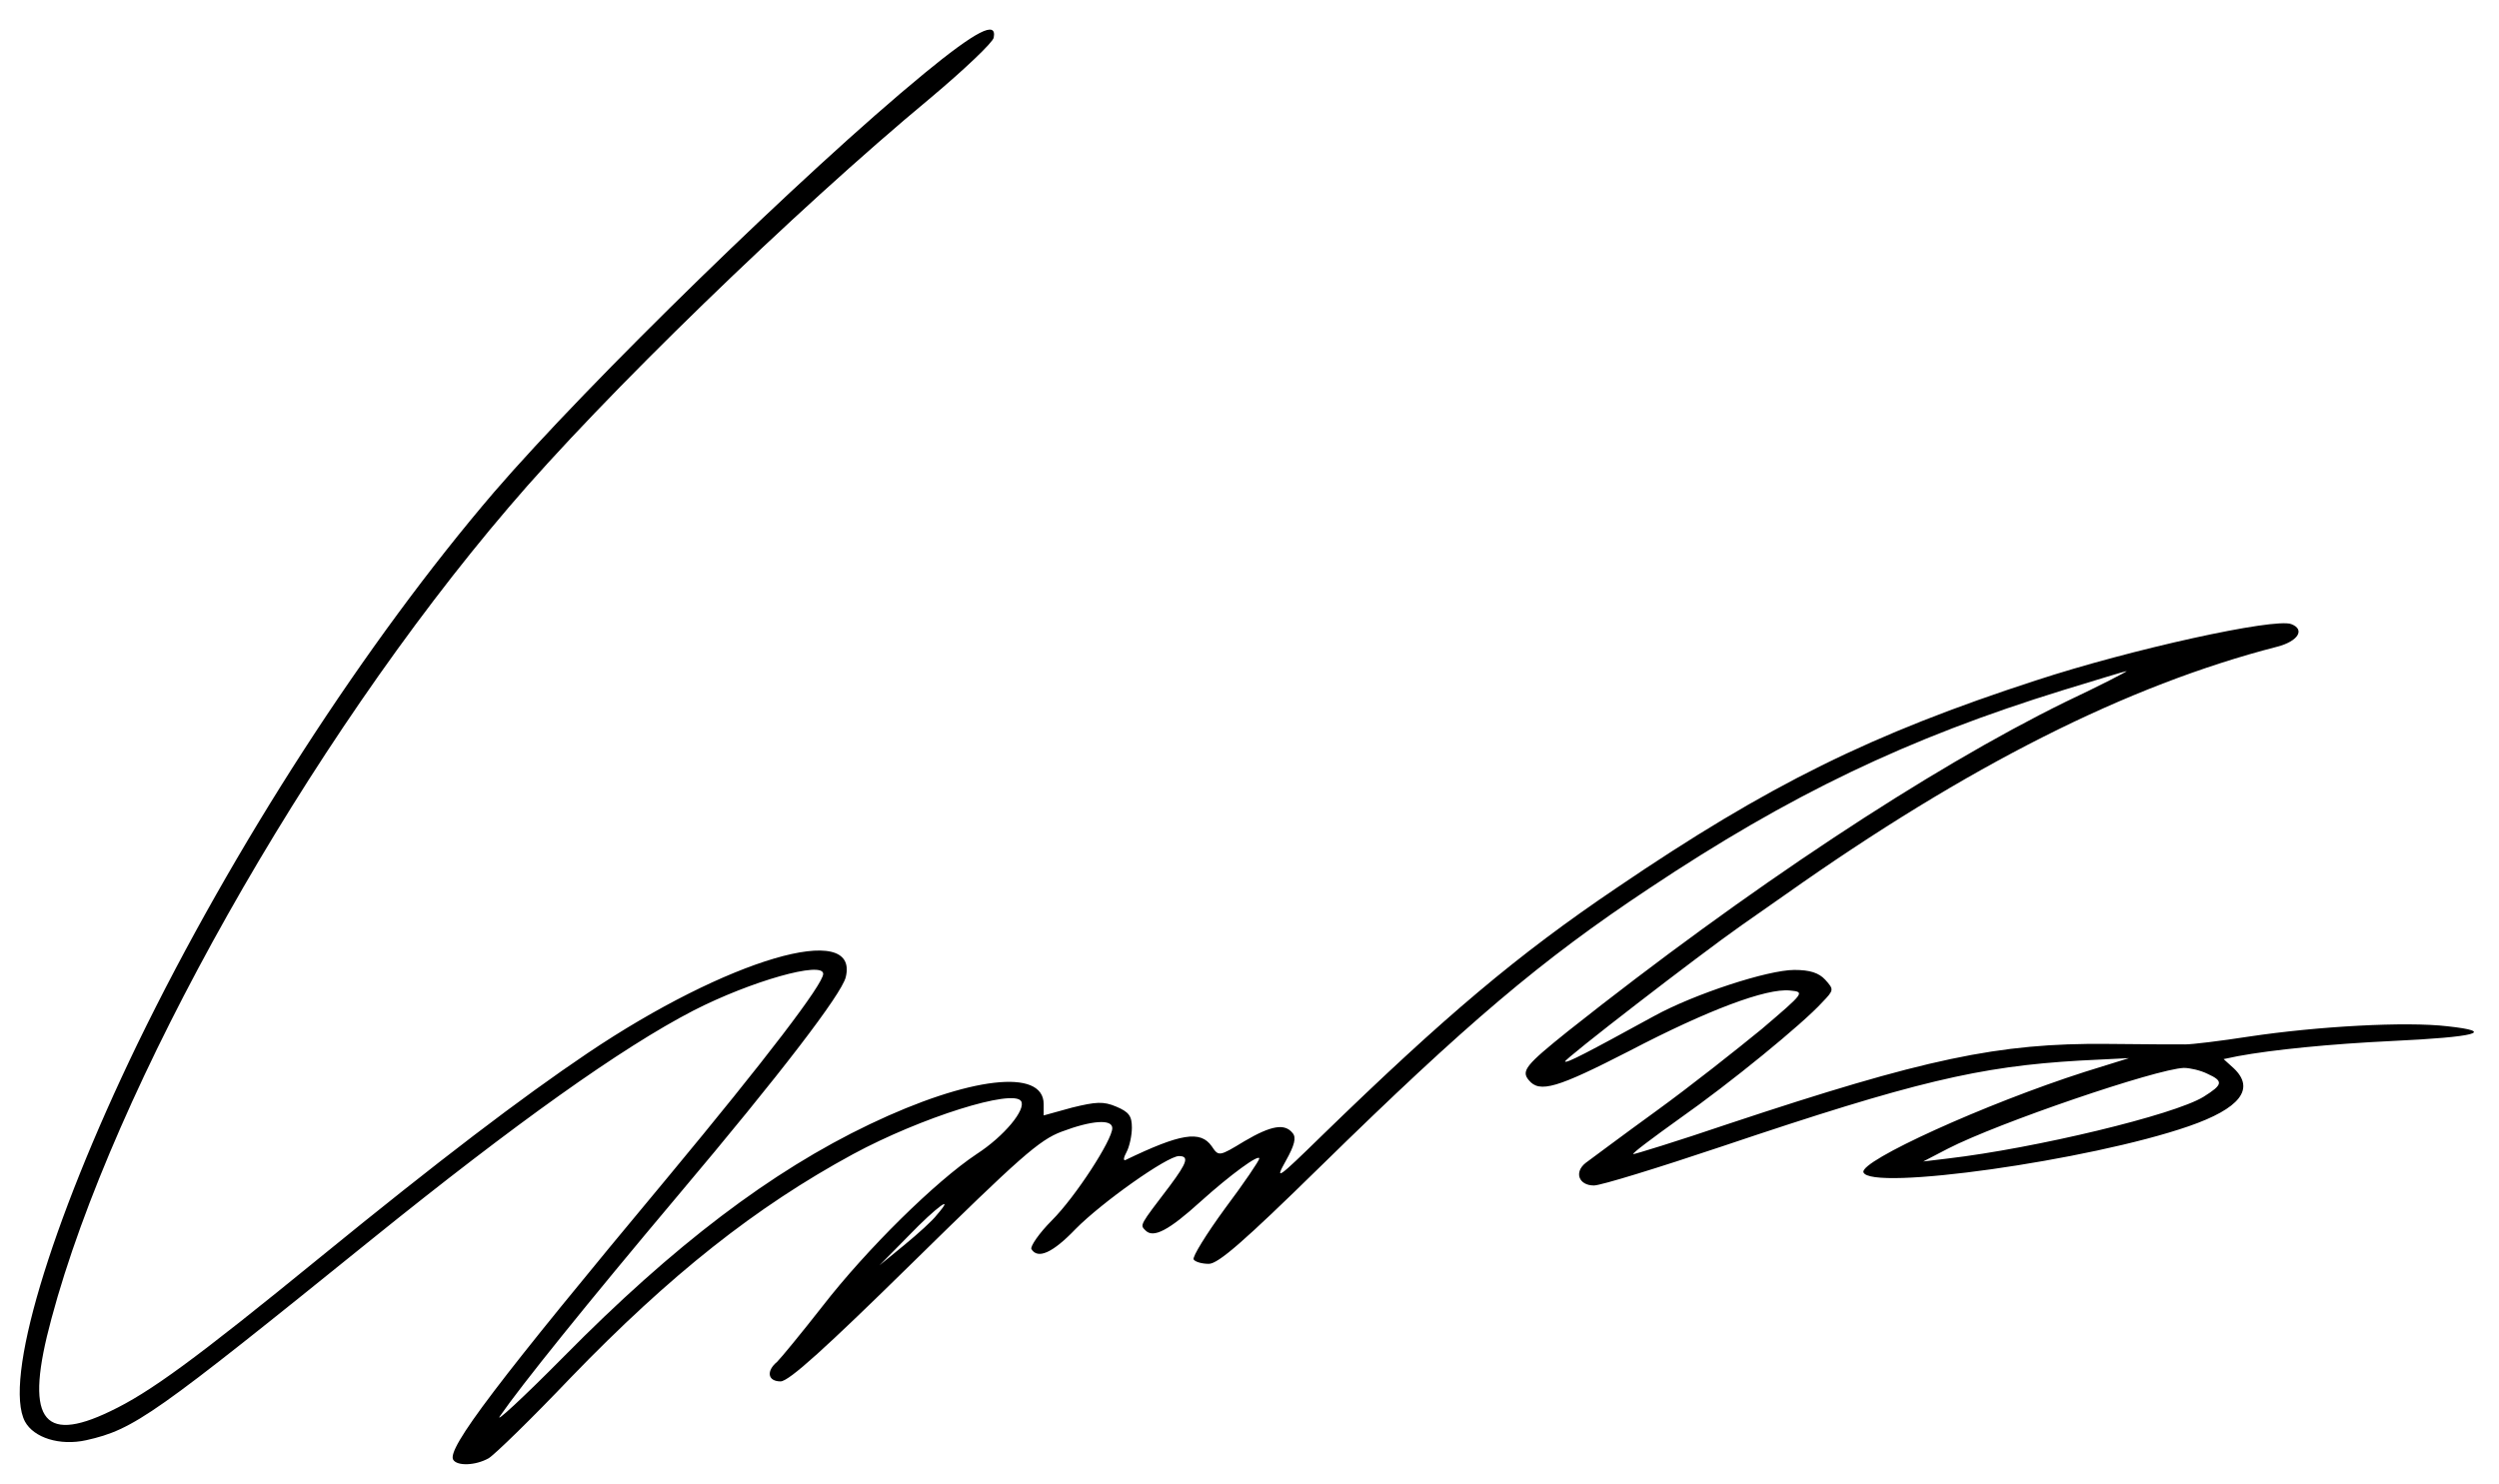 <?xml version="1.0" standalone="no"?>
<!DOCTYPE svg PUBLIC "-//W3C//DTD SVG 20010904//EN"
 "http://www.w3.org/TR/2001/REC-SVG-20010904/DTD/svg10.dtd">
<svg version="1.0" xmlns="http://www.w3.org/2000/svg"
 width="510pt" height="303pt" viewBox="0 0 510 303"
 preserveAspectRatio="xMidYMid meet">

<g transform="translate(0,303) scale(0.1,-0.1)"
fill="#000000" stroke="none">
<path d="M1885 2879 c-242 -199 -685 -631 -877 -854 -261 -305 -532 -724 -727
-1125 -180 -372 -274 -689 -230 -772 18 -33 71 -50 125 -38 98 22 137 50 585
412 290 234 507 389 654 465 117 60 265 102 265 75 0 -21 -117 -174 -317 -415
-349 -419 -452 -555 -438 -577 8 -13 45 -12 72 3 12 7 88 81 168 165 203 210
377 348 576 456 139 75 327 134 343 108 10 -17 -34 -71 -91 -108 -84 -56 -224
-194 -314 -310 -43 -55 -85 -106 -93 -114 -23 -19 -19 -40 7 -40 17 0 92 68
272 245 216 212 256 248 302 265 61 23 103 26 103 7 0 -24 -75 -140 -123 -188
-27 -27 -45 -54 -42 -59 13 -21 43 -8 90 41 53 54 187 149 211 149 21 0 17
-13 -18 -60 -63 -83 -62 -80 -50 -92 16 -16 47 0 112 59 61 55 120 98 120 88
0 -4 -31 -50 -70 -102 -38 -52 -67 -99 -64 -104 3 -5 17 -9 31 -9 19 0 71 45
227 198 299 293 451 422 671 568 288 192 528 307 845 405 69 21 127 39 130 39
3 0 -53 -29 -125 -63 -279 -137 -648 -381 -1015 -672 -86 -69 -96 -81 -80
-100 22 -27 58 -16 206 60 159 83 279 128 327 123 31 -3 30 -4 -58 -79 -50
-41 -146 -117 -215 -167 -69 -50 -133 -98 -144 -106 -24 -19 -14 -46 17 -46
14 0 131 36 262 80 392 132 524 163 730 175 l100 5 -90 -28 c-203 -65 -460
-182 -452 -205 13 -39 462 24 664 94 104 36 136 76 92 118 l-21 19 29 6 c70
13 189 25 316 31 170 8 213 19 112 30 -85 10 -265 0 -405 -21 -58 -9 -116 -16
-130 -16 -14 0 -86 0 -160 1 -221 2 -372 -30 -772 -163 -106 -36 -194 -63
-195 -62 -2 2 41 34 94 72 104 73 252 194 292 238 24 25 24 26 6 46 -13 14
-31 20 -63 20 -54 0 -204 -49 -286 -94 -137 -75 -179 -97 -182 -93 -4 3 273
217 360 278 27 19 67 47 90 63 372 263 697 427 1004 506 42 11 57 35 28 46
-34 13 -326 -51 -521 -115 -335 -109 -546 -213 -855 -423 -203 -137 -351 -262
-603 -507 -90 -88 -96 -92 -73 -51 18 32 22 48 14 57 -16 20 -43 16 -99 -17
-51 -31 -52 -31 -66 -10 -23 33 -64 26 -176 -28 -5 -2 -4 5 2 16 6 11 11 34
11 50 0 24 -6 32 -32 43 -26 11 -41 10 -90 -2 l-58 -16 0 23 c0 74 -152 56
-355 -41 -201 -96 -400 -247 -624 -474 -85 -86 -144 -140 -130 -121 42 61 177
229 363 450 210 249 333 410 342 445 29 117 -242 37 -527 -155 -135 -91 -302
-218 -546 -417 -256 -209 -348 -276 -428 -314 -141 -68 -175 -14 -120 189 126
472 522 1175 933 1656 191 225 584 606 861 836 69 58 127 113 129 123 7 36
-36 14 -143 -74z m2620 -2041 c33 -15 32 -22 -8 -47 -60 -37 -343 -105 -522
-126 l-50 -6 50 26 c103 53 426 163 482 165 12 0 34 -5 48 -12z m-2593 -288
c-9 -12 -39 -39 -67 -62 l-50 -41 60 61 c56 58 96 87 57 42z"/>
</g>
</svg>
